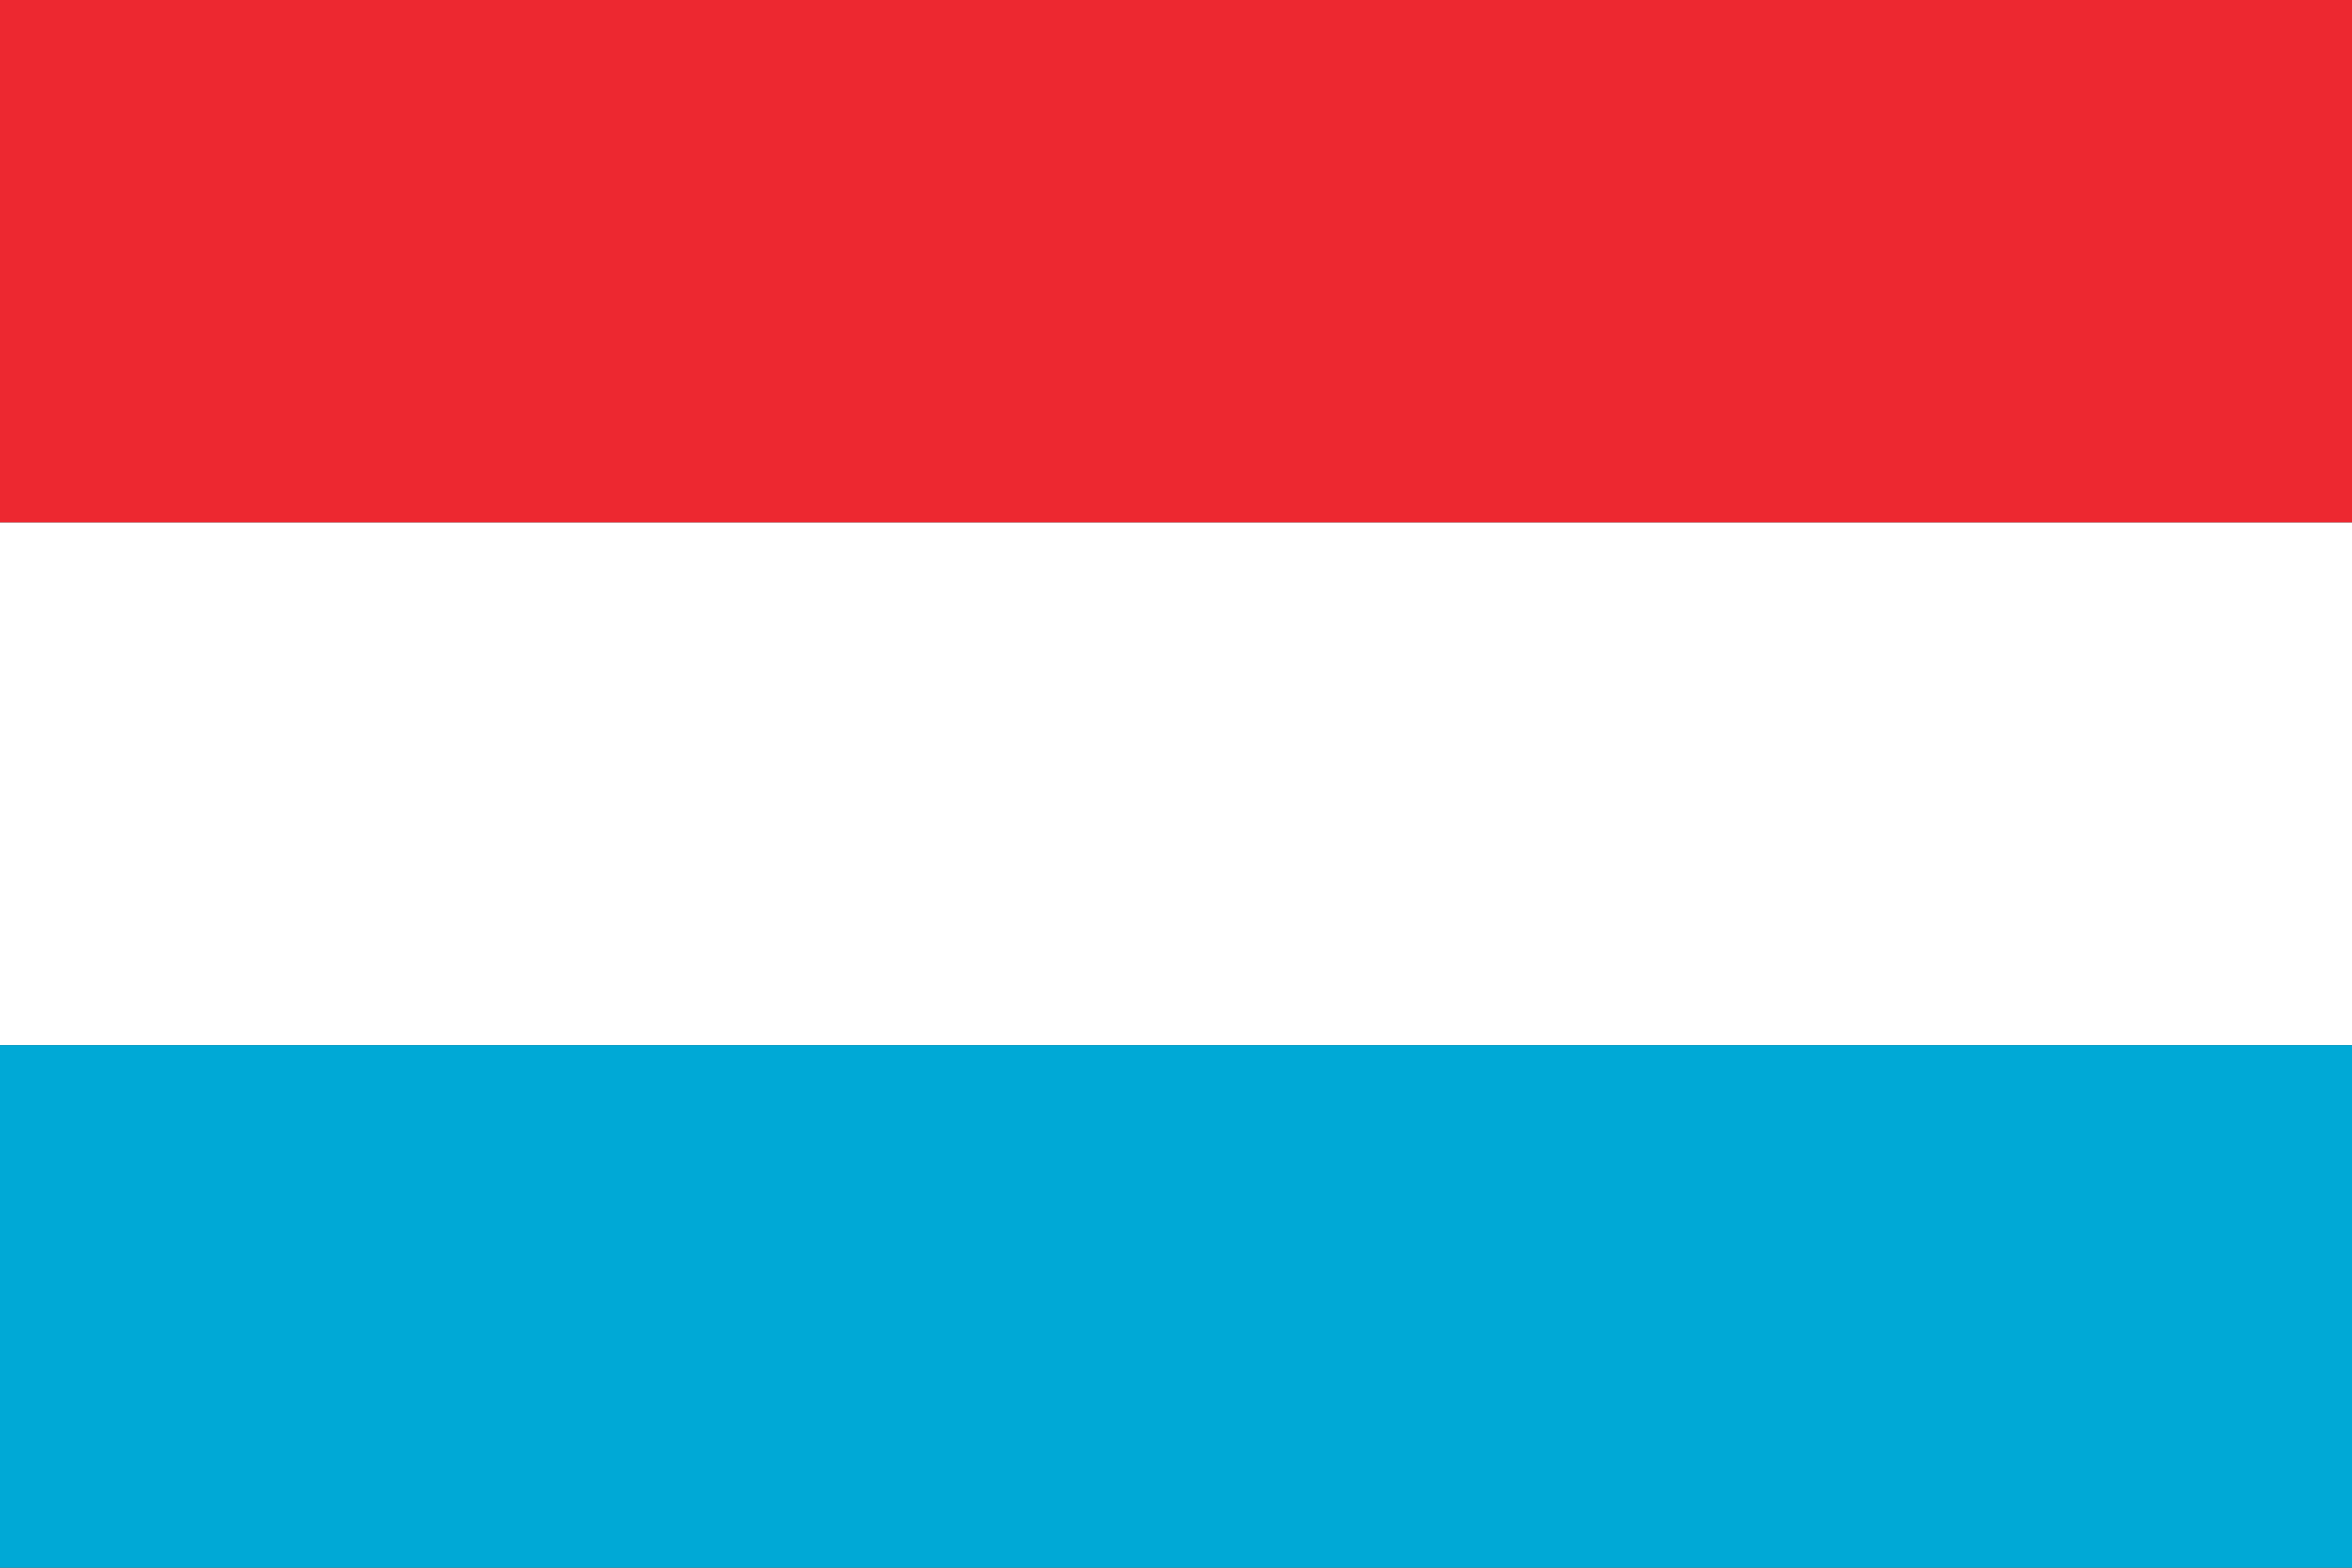 <svg xml:space="preserve" style="enable-background:new 0 0 2520 1680;" viewBox="0 0 2520 1680" y="0px" x="0px" xmlns:xlink="http://www.w3.org/1999/xlink" xmlns="http://www.w3.org/2000/svg" id="Luxembourg_flag" version="1.1">
<rect x="0" y="0" width="2520" height="1680" fill="#333333" stroke="none"/>
<style type="text/css">
	.st0{fill:#ED2830;}
	.st1{fill:#FFFFFF;}
	.st2{fill:#00A9D6;}
</style>
<rect height="560" width="2520" class="st0" x="0" id="XMLID_1072_"></rect>
<rect height="560" width="2520" class="st1" y="560" x="0" id="XMLID_00000056403747540017872520000005476623647764978070_"></rect>
<rect height="560" width="2520" class="st2" y="1120" x="0" id="XMLID_1109_"></rect>
</svg>
